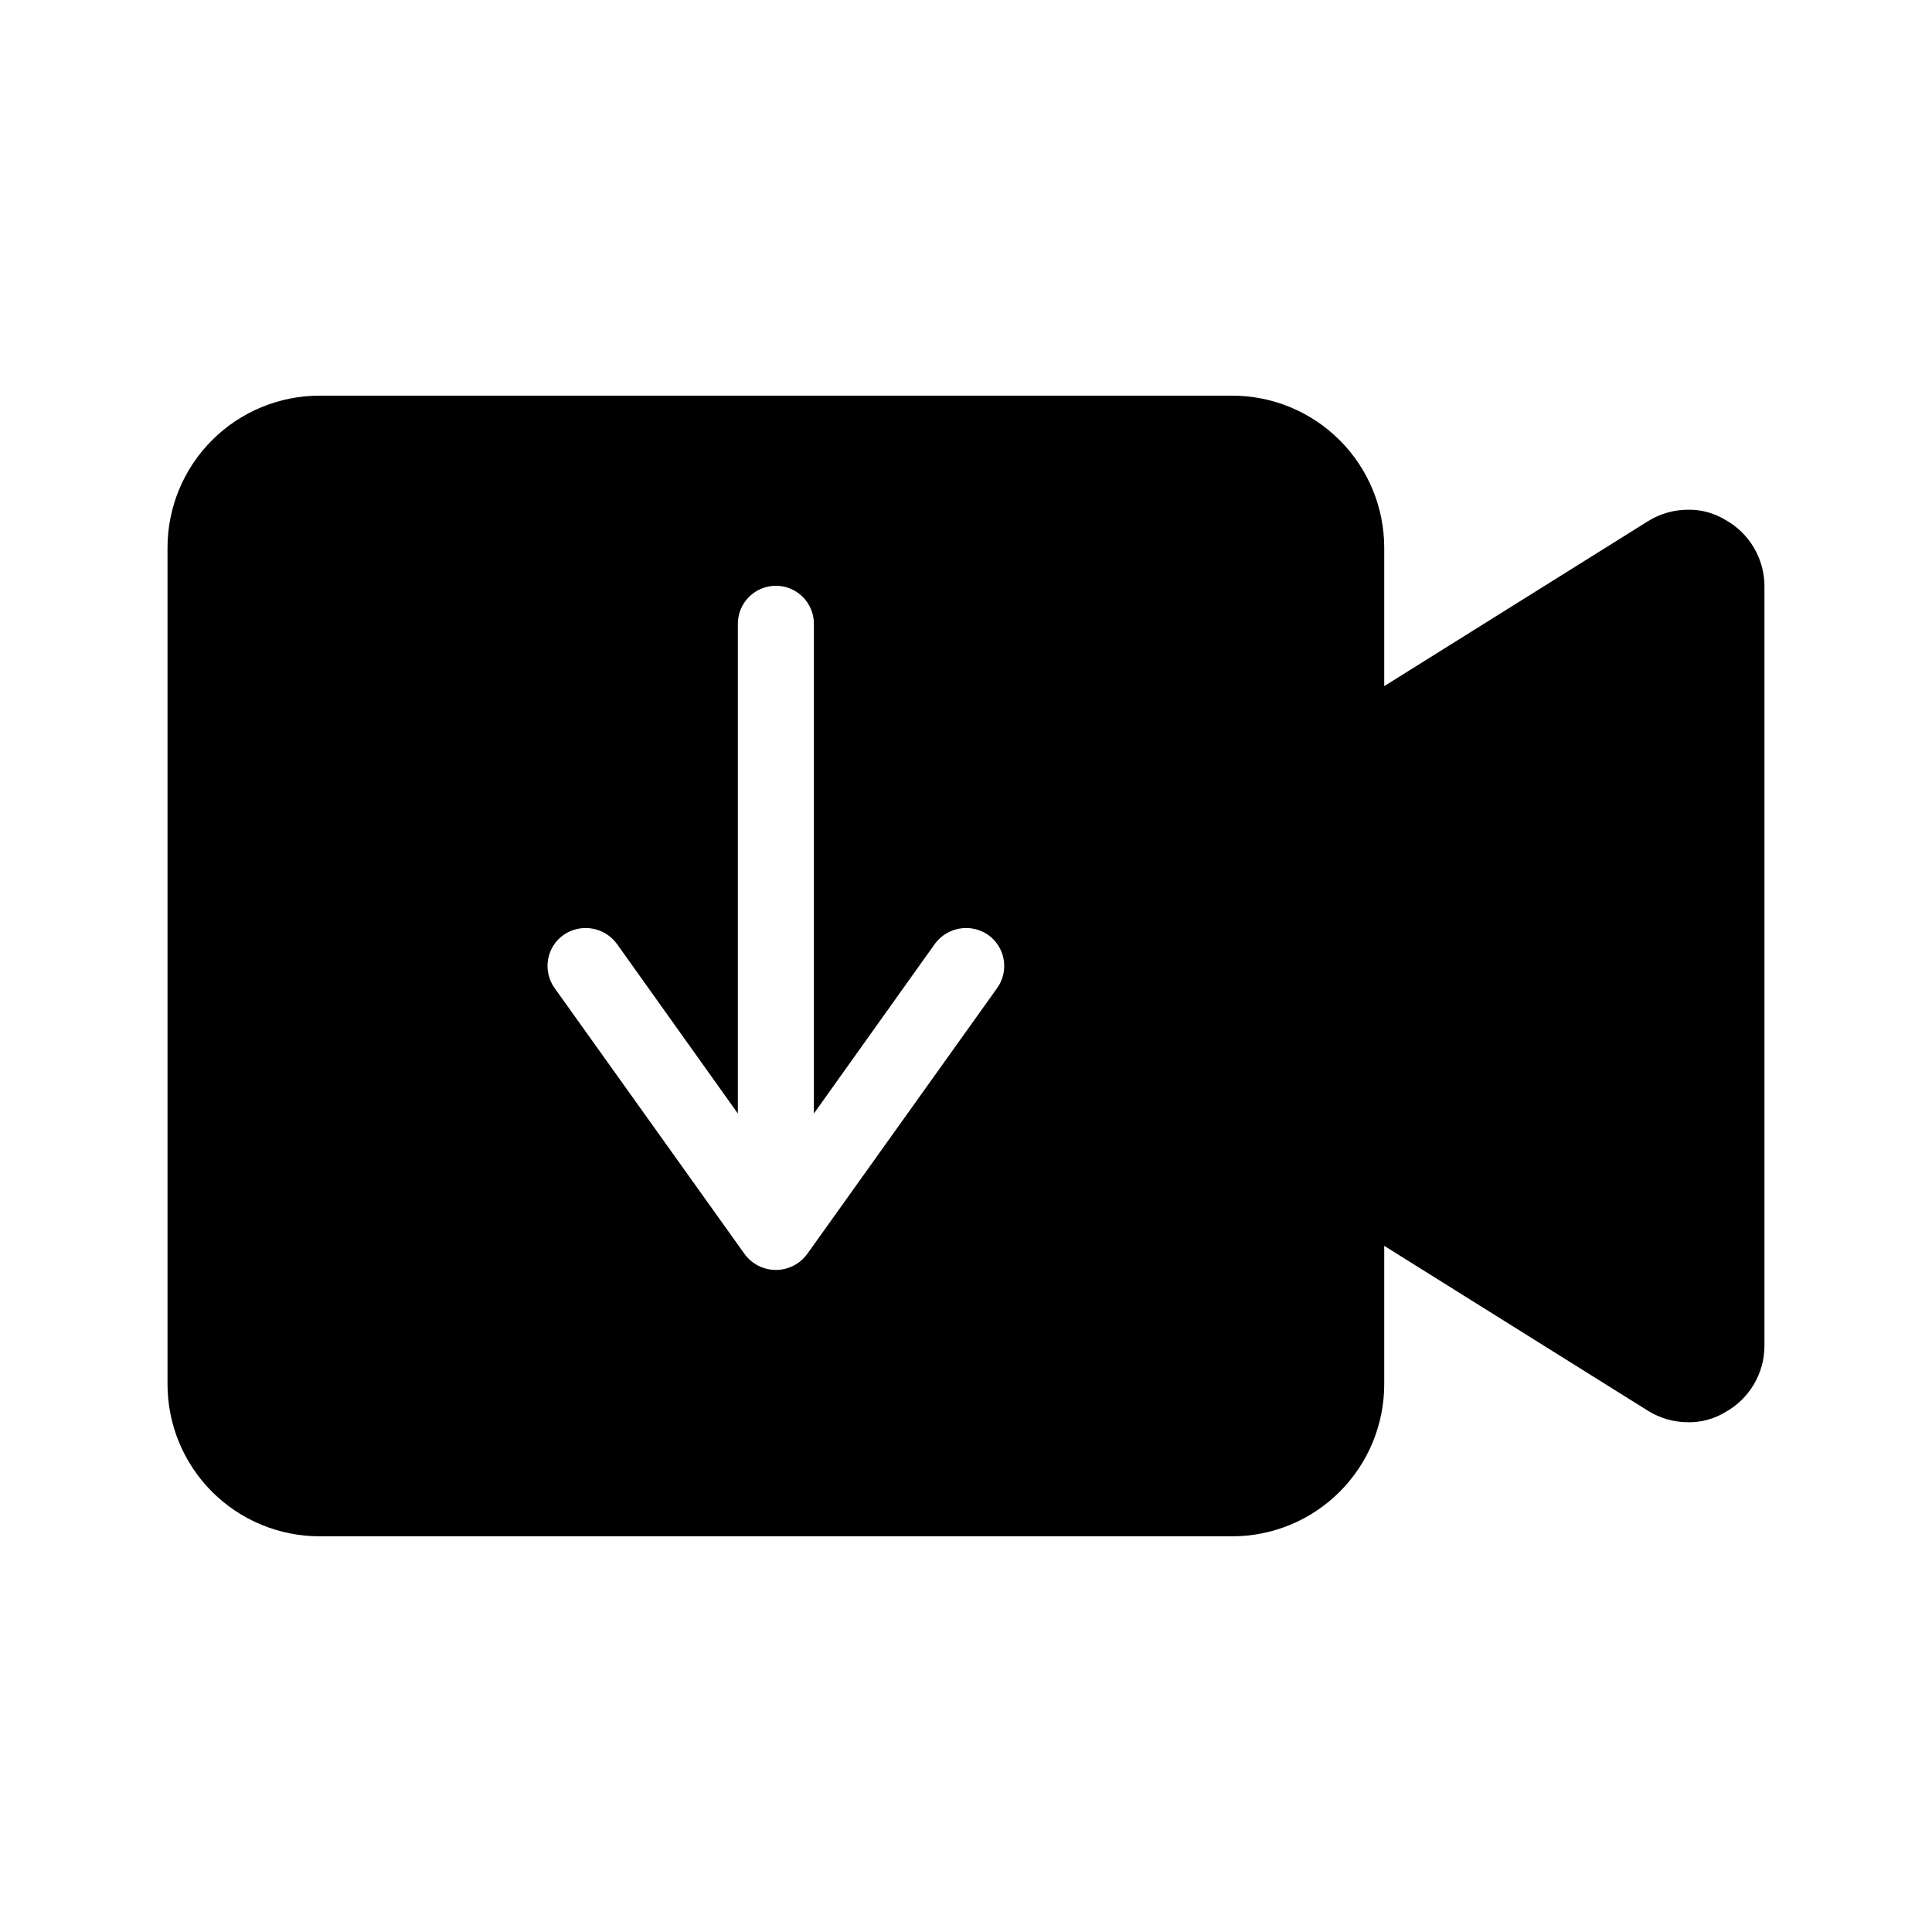 <?xml version="1.0" encoding="UTF-8"?>
<!-- Uploaded to: ICON Repo, www.iconrepo.com, Generator: ICON Repo Mixer Tools -->
<svg fill="#000000" width="800px" height="800px" version="1.1" viewBox="144 144 512 512" xmlns="http://www.w3.org/2000/svg">
 <path d="m601.12 281.7c-2.922-1.754-6.269-2.66-9.676-2.617-3.773-0.016-7.473 1.035-10.68 3.019l-69.93 43.73v-36.676c0-10.688-4.246-20.941-11.805-28.5s-17.809-11.805-28.5-11.805h-241.83c-10.688 0-20.941 4.246-28.5 11.805s-11.805 17.812-11.805 28.5v221.68c0 10.691 4.246 20.941 11.805 28.5 7.559 7.559 17.812 11.805 28.5 11.805h241.83c10.691 0 20.941-4.246 28.5-11.805 7.559-7.559 11.805-17.809 11.805-28.5v-36.676l69.93 43.73c3.207 1.988 6.906 3.035 10.68 3.023 3.406 0.039 6.754-0.867 9.676-2.621 3.148-1.723 5.781-4.258 7.625-7.34 1.84-3.082 2.828-6.602 2.852-10.191v-201.52c-0.023-3.594-1.012-7.113-2.852-10.195-1.844-3.082-4.477-5.617-7.625-7.34zm-192.86 124.14-50.383 70.535c-1.938 2.621-5.004 4.168-8.262 4.168-3.258 0-6.324-1.547-8.262-4.168l-50.383-70.535v0.004c-1.559-2.188-2.184-4.91-1.73-7.559 0.457-2.648 1.949-5.008 4.148-6.551 4.586-3.137 10.832-2.066 14.109 2.422l32.043 44.938v-129.78c0-5.566 4.508-10.074 10.074-10.074 5.566 0 10.078 4.508 10.078 10.074v129.78l32.043-44.941-0.004 0.004c3.277-4.488 9.523-5.559 14.109-2.422 2.199 1.543 3.695 3.902 4.148 6.551 0.453 2.648-0.168 5.371-1.73 7.559z"/>
</svg>